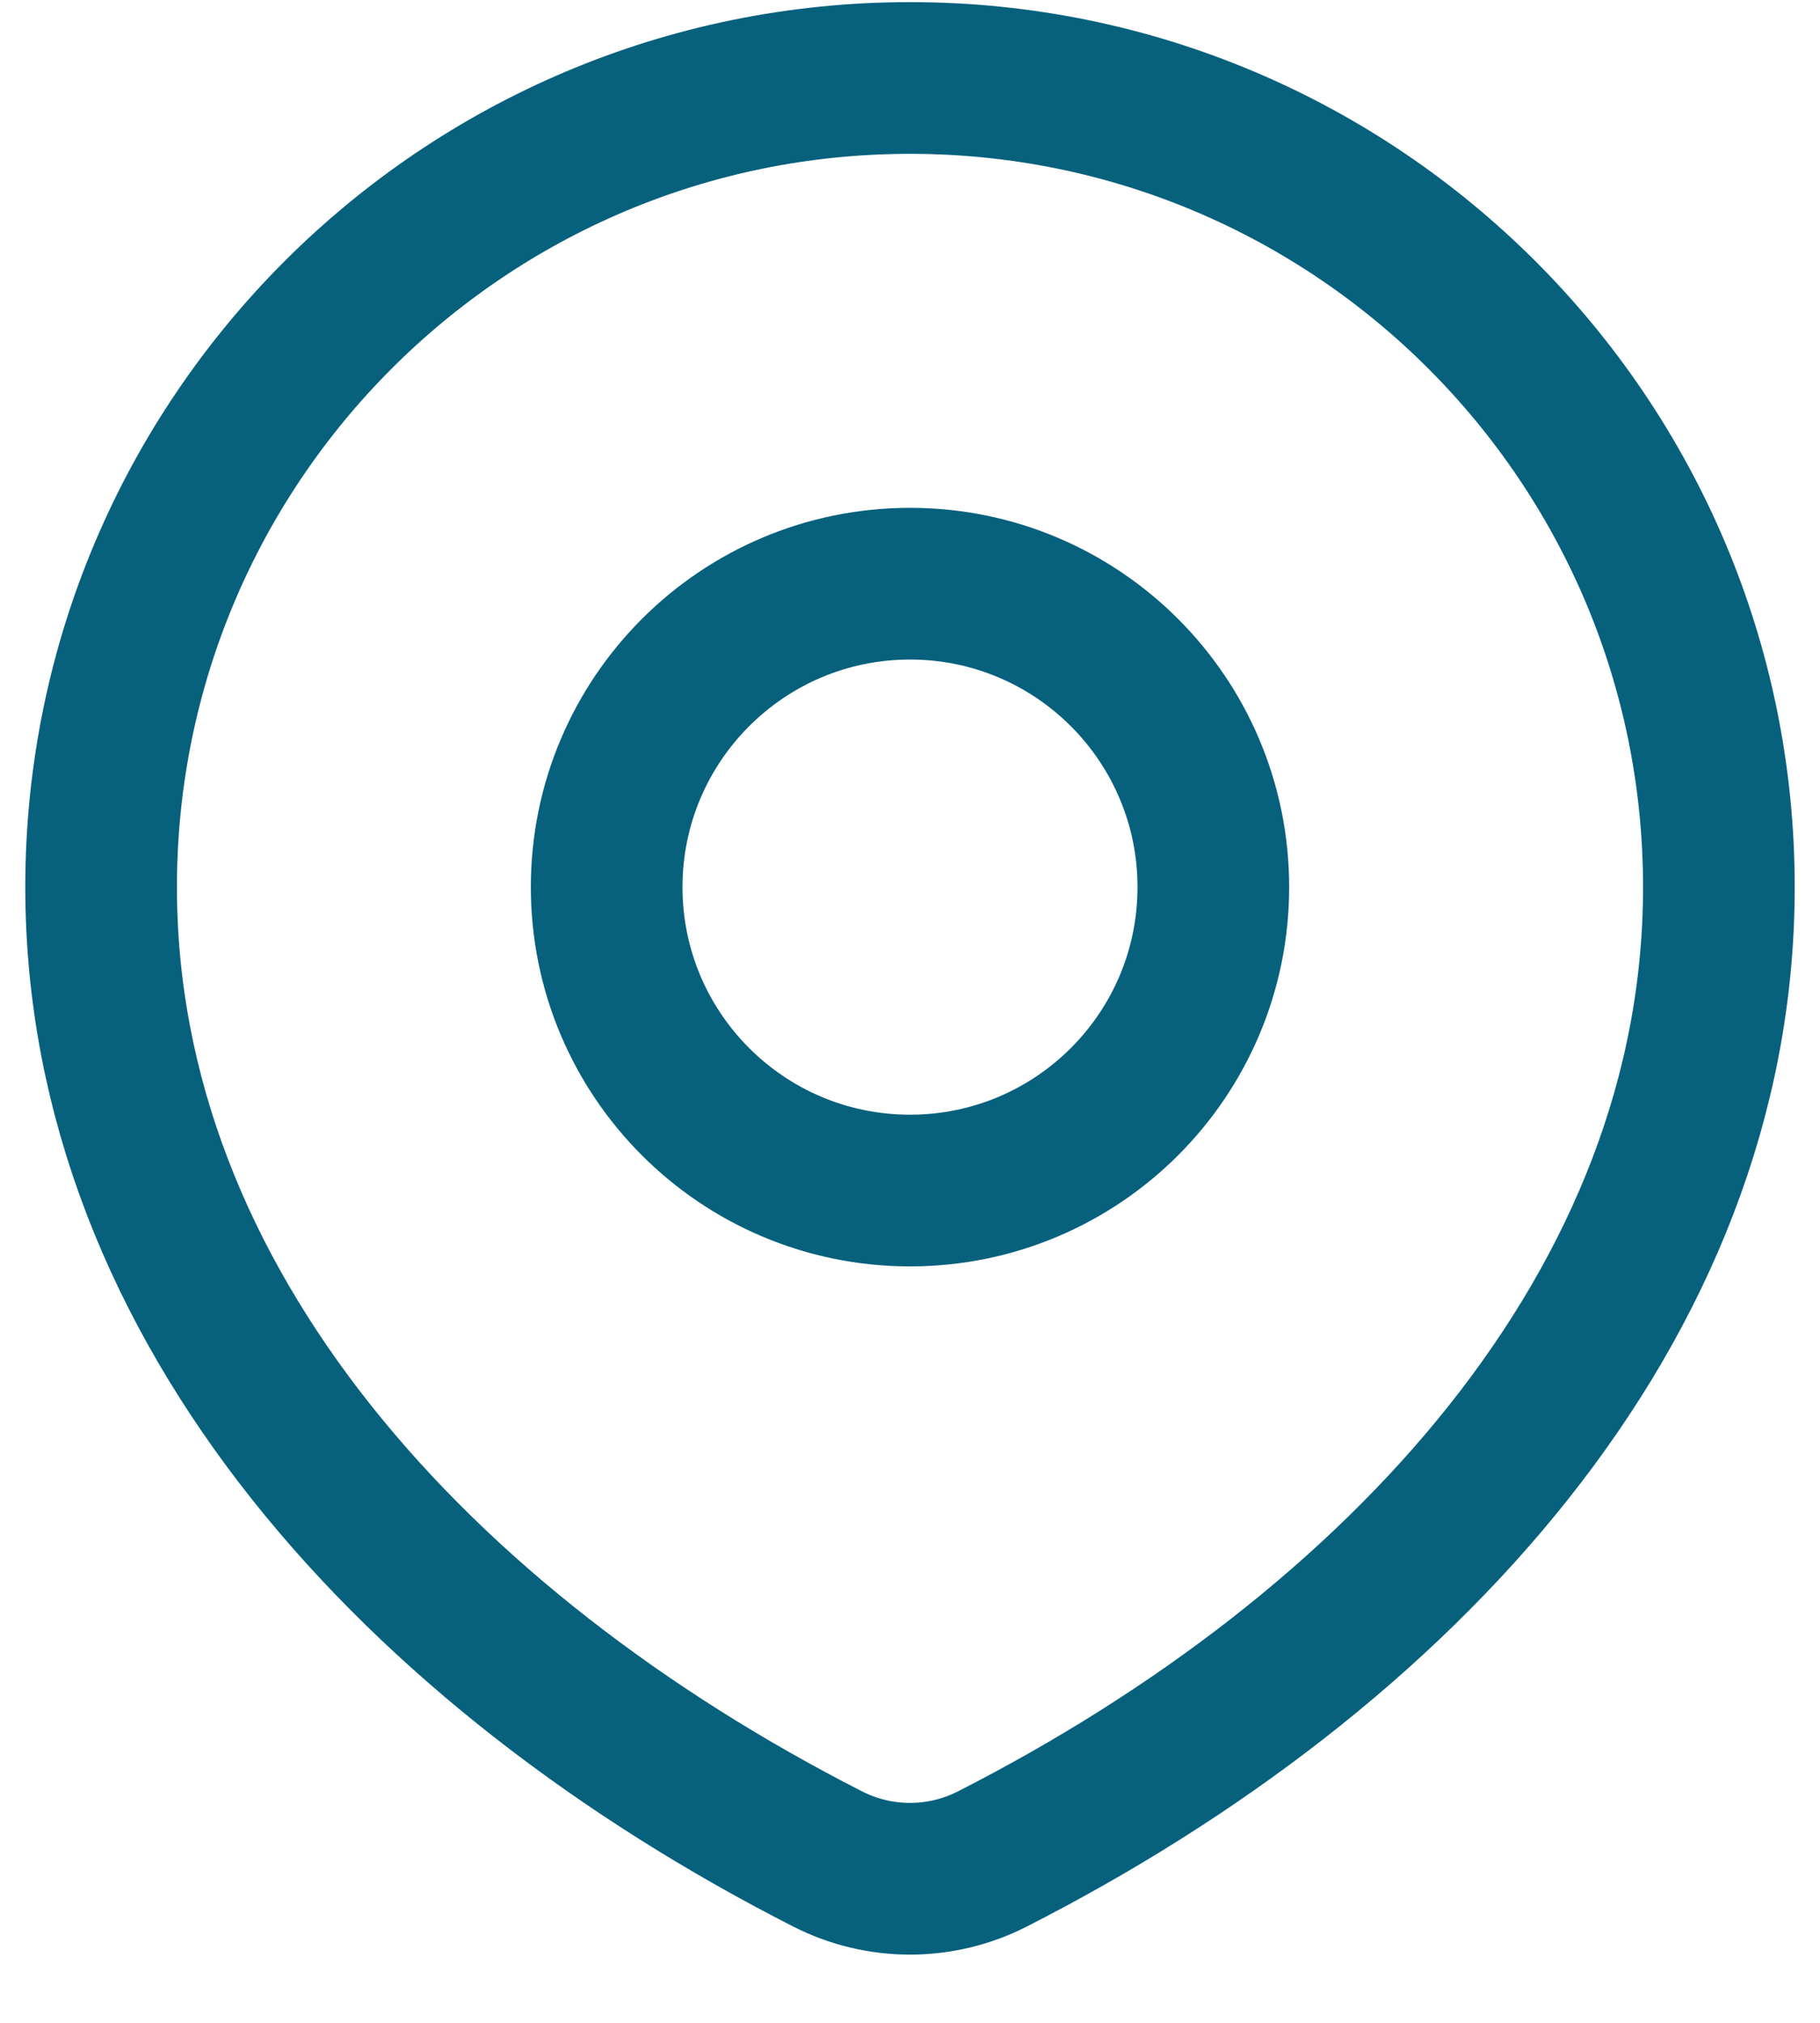 <svg width="18" height="20" viewBox="0 0 18 20" fill="none" xmlns="http://www.w3.org/2000/svg">
<path d="M9.816 18.379C13.851 16.322 17 12.914 17 8.771C17 4.353 13.418 0.771 9 0.771C4.582 0.771 1 4.353 1 8.771C1 12.914 4.149 16.322 8.184 18.379C8.697 18.641 9.303 18.641 9.816 18.379Z" stroke="#07617D" stroke-width="1.5" stroke-linecap="round" stroke-linejoin="round"/>
<path d="M12 8.771C12 10.428 10.657 11.771 9 11.771C7.343 11.771 6 10.428 6 8.771C6 7.115 7.343 5.771 9 5.771C10.657 5.771 12 7.115 12 8.771Z" stroke="#07617D" stroke-width="1.5" stroke-linecap="round" stroke-linejoin="round"/>
</svg>
